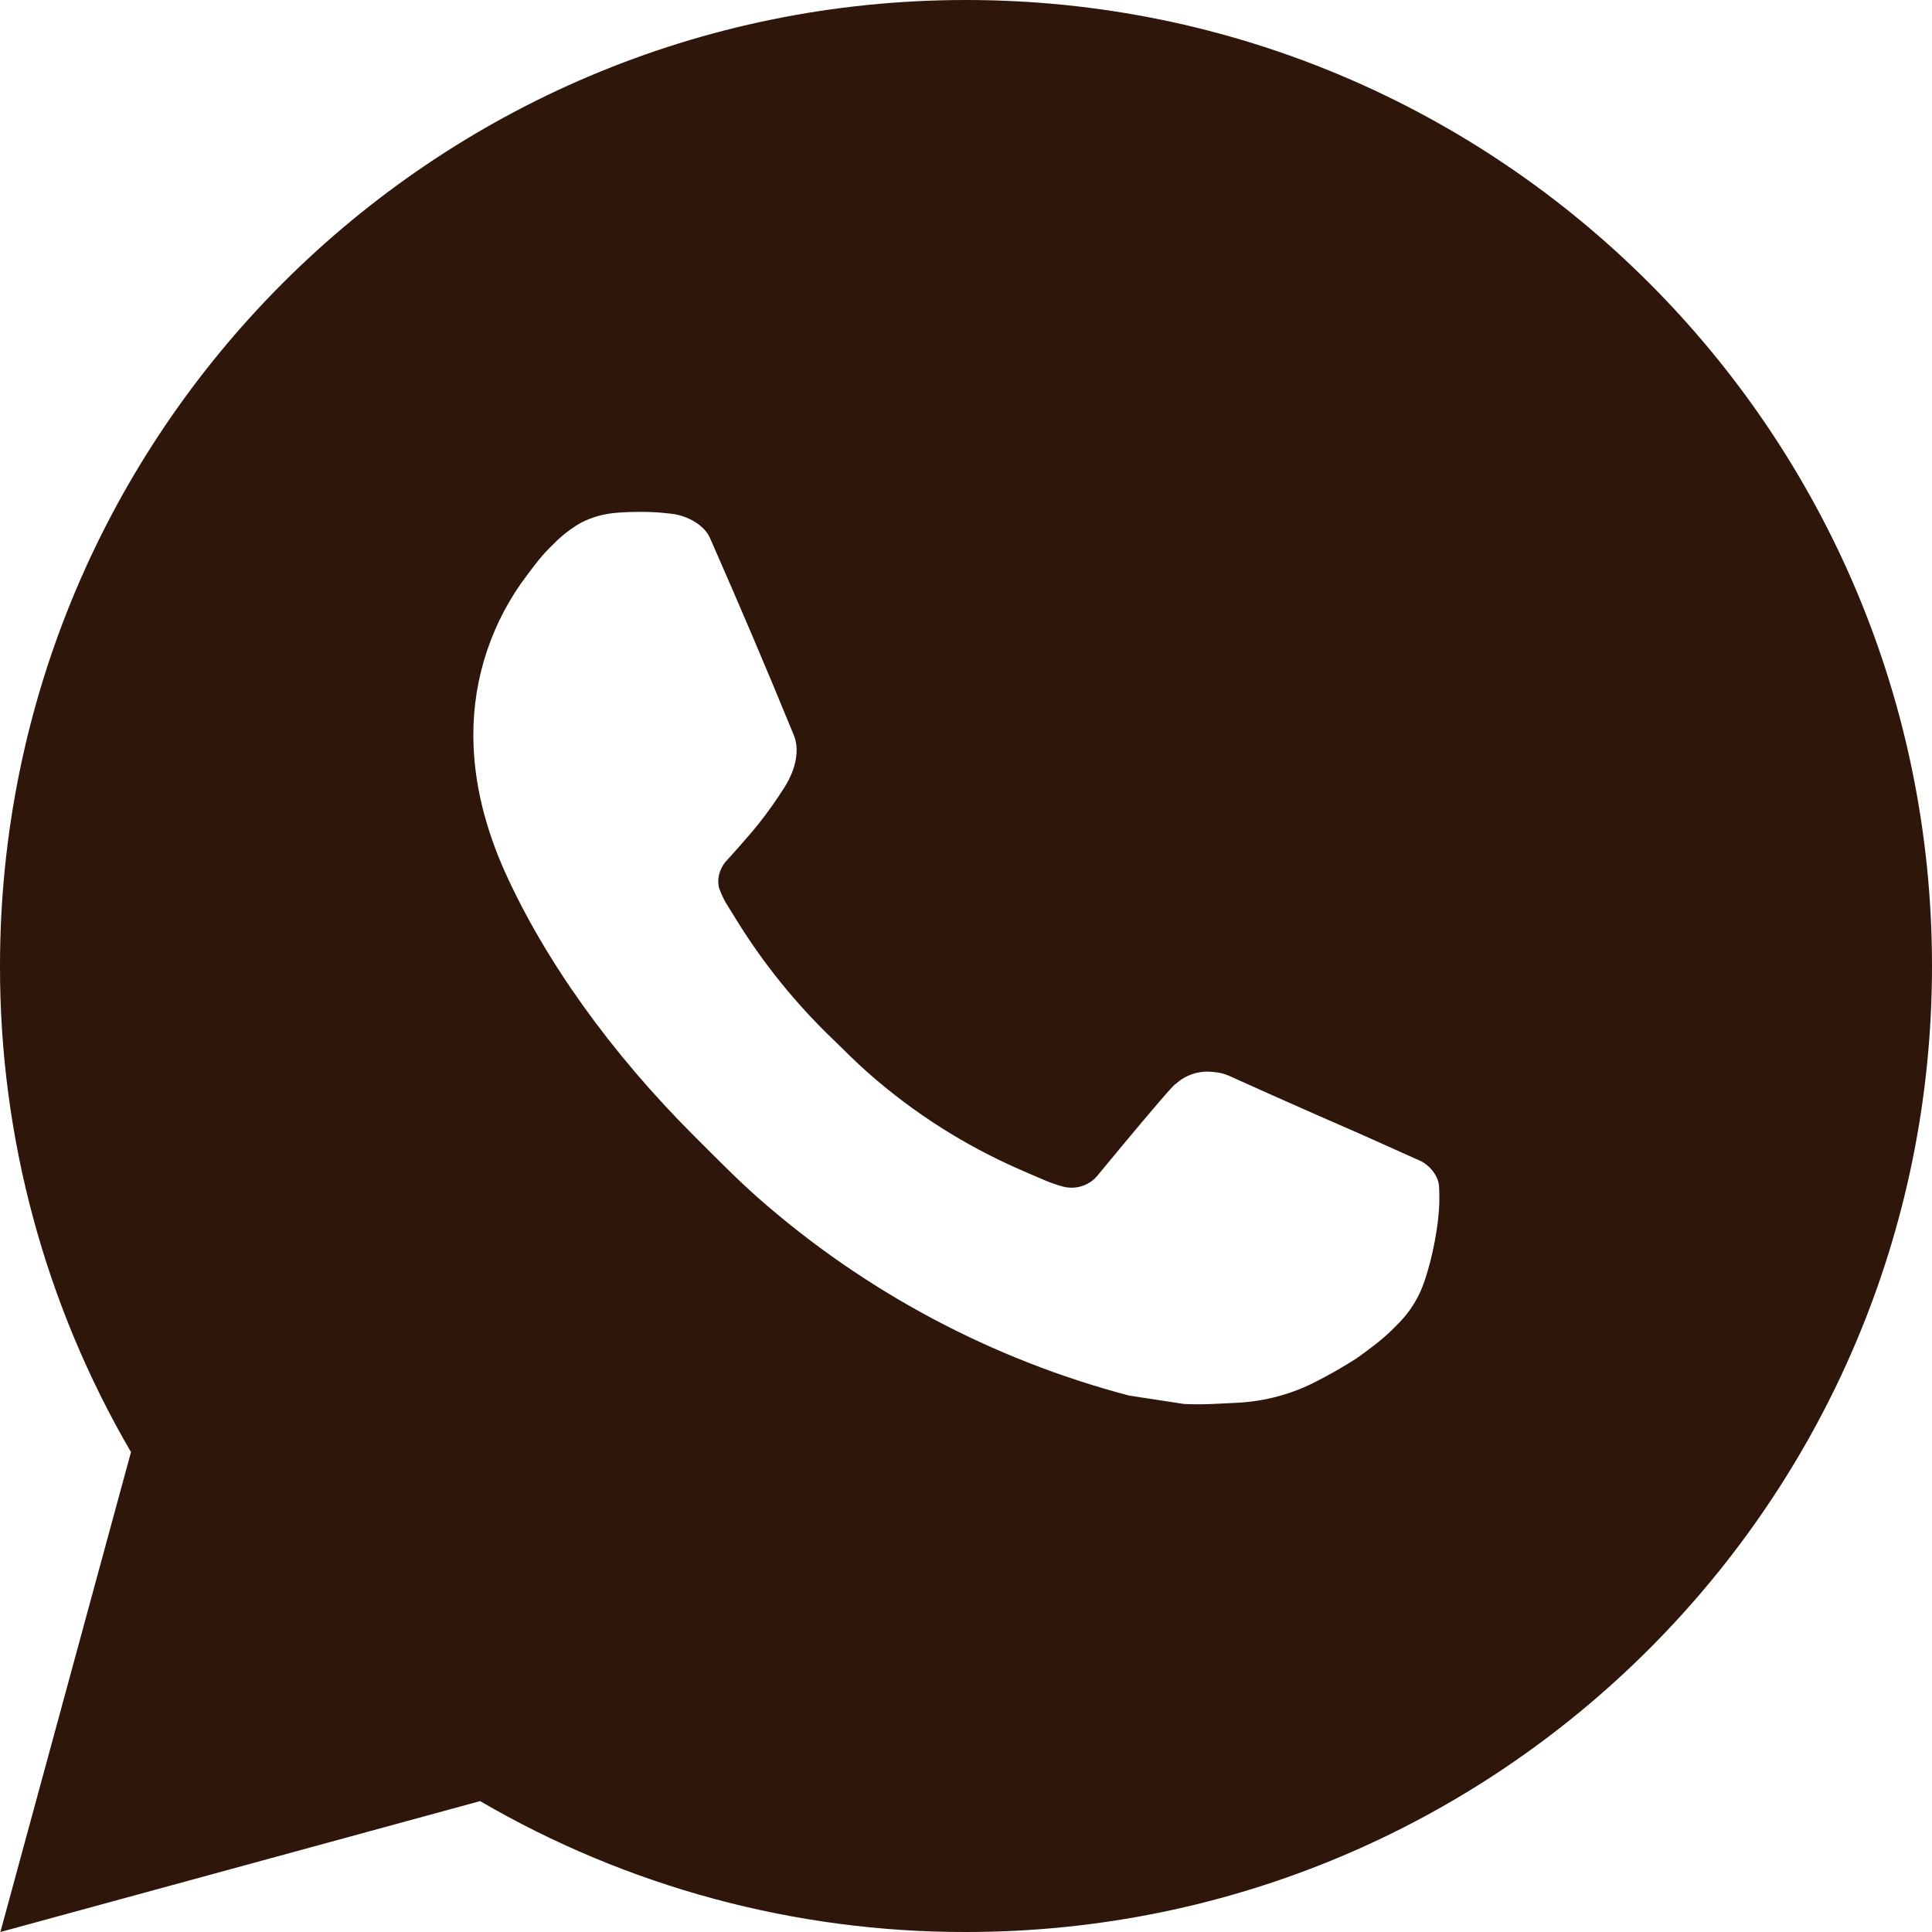 <?xml version="1.0" encoding="UTF-8"?> <svg xmlns="http://www.w3.org/2000/svg" width="119" height="119" viewBox="0 0 119 119" fill="none"> <path d="M0.024 119L8.068 89.44C2.768 80.354 -0.017 70.019 7.99217e-05 59.5C7.99217e-05 26.638 26.638 0 59.5 0C92.362 0 119 26.638 119 59.5C119 92.362 92.362 119 59.5 119C48.985 119.017 38.655 116.234 29.572 110.938L0.024 119ZM38.026 31.583C37.258 31.63 36.507 31.833 35.819 32.178C35.174 32.543 34.584 33 34.07 33.534C33.356 34.206 32.951 34.79 32.517 35.355C30.318 38.217 29.135 41.73 29.155 45.339C29.167 48.255 29.928 51.093 31.119 53.746C33.552 59.113 37.556 64.795 42.846 70.061C44.119 71.329 45.363 72.602 46.702 73.786C53.267 79.566 61.09 83.734 69.549 85.96L72.935 86.477C74.036 86.537 75.137 86.453 76.243 86.4C77.976 86.31 79.668 85.841 81.2 85.025C81.979 84.624 82.739 84.187 83.478 83.716C83.478 83.716 83.734 83.55 84.222 83.181C85.025 82.586 85.519 82.163 86.186 81.467C86.68 80.956 87.108 80.355 87.435 79.67C87.899 78.701 88.363 76.85 88.554 75.309C88.697 74.131 88.655 73.488 88.637 73.09C88.613 72.453 88.084 71.793 87.507 71.513L84.044 69.96C84.044 69.96 78.867 67.705 75.708 66.265C75.375 66.12 75.018 66.037 74.655 66.021C74.248 65.979 73.836 66.025 73.448 66.156C73.06 66.286 72.705 66.498 72.406 66.777V66.765C72.376 66.765 71.977 67.104 67.675 72.316C67.428 72.648 67.088 72.899 66.698 73.037C66.308 73.174 65.886 73.193 65.486 73.09C65.098 72.986 64.718 72.855 64.349 72.697C63.611 72.388 63.356 72.269 62.85 72.049L62.82 72.037C59.416 70.55 56.264 68.543 53.479 66.087C52.729 65.432 52.033 64.718 51.319 64.028C48.978 61.786 46.938 59.25 45.25 56.483L44.899 55.918C44.647 55.538 44.443 55.129 44.292 54.698C44.066 53.824 44.655 53.121 44.655 53.121C44.655 53.121 46.101 51.539 46.773 50.682C47.333 49.97 47.855 49.229 48.338 48.463C49.04 47.332 49.26 46.172 48.891 45.273C47.225 41.204 45.5 37.152 43.727 33.13C43.376 32.332 42.334 31.761 41.388 31.648C41.067 31.612 40.746 31.577 40.424 31.553C39.625 31.513 38.825 31.521 38.026 31.577V31.583Z" fill="#2E160A"></path> </svg> 